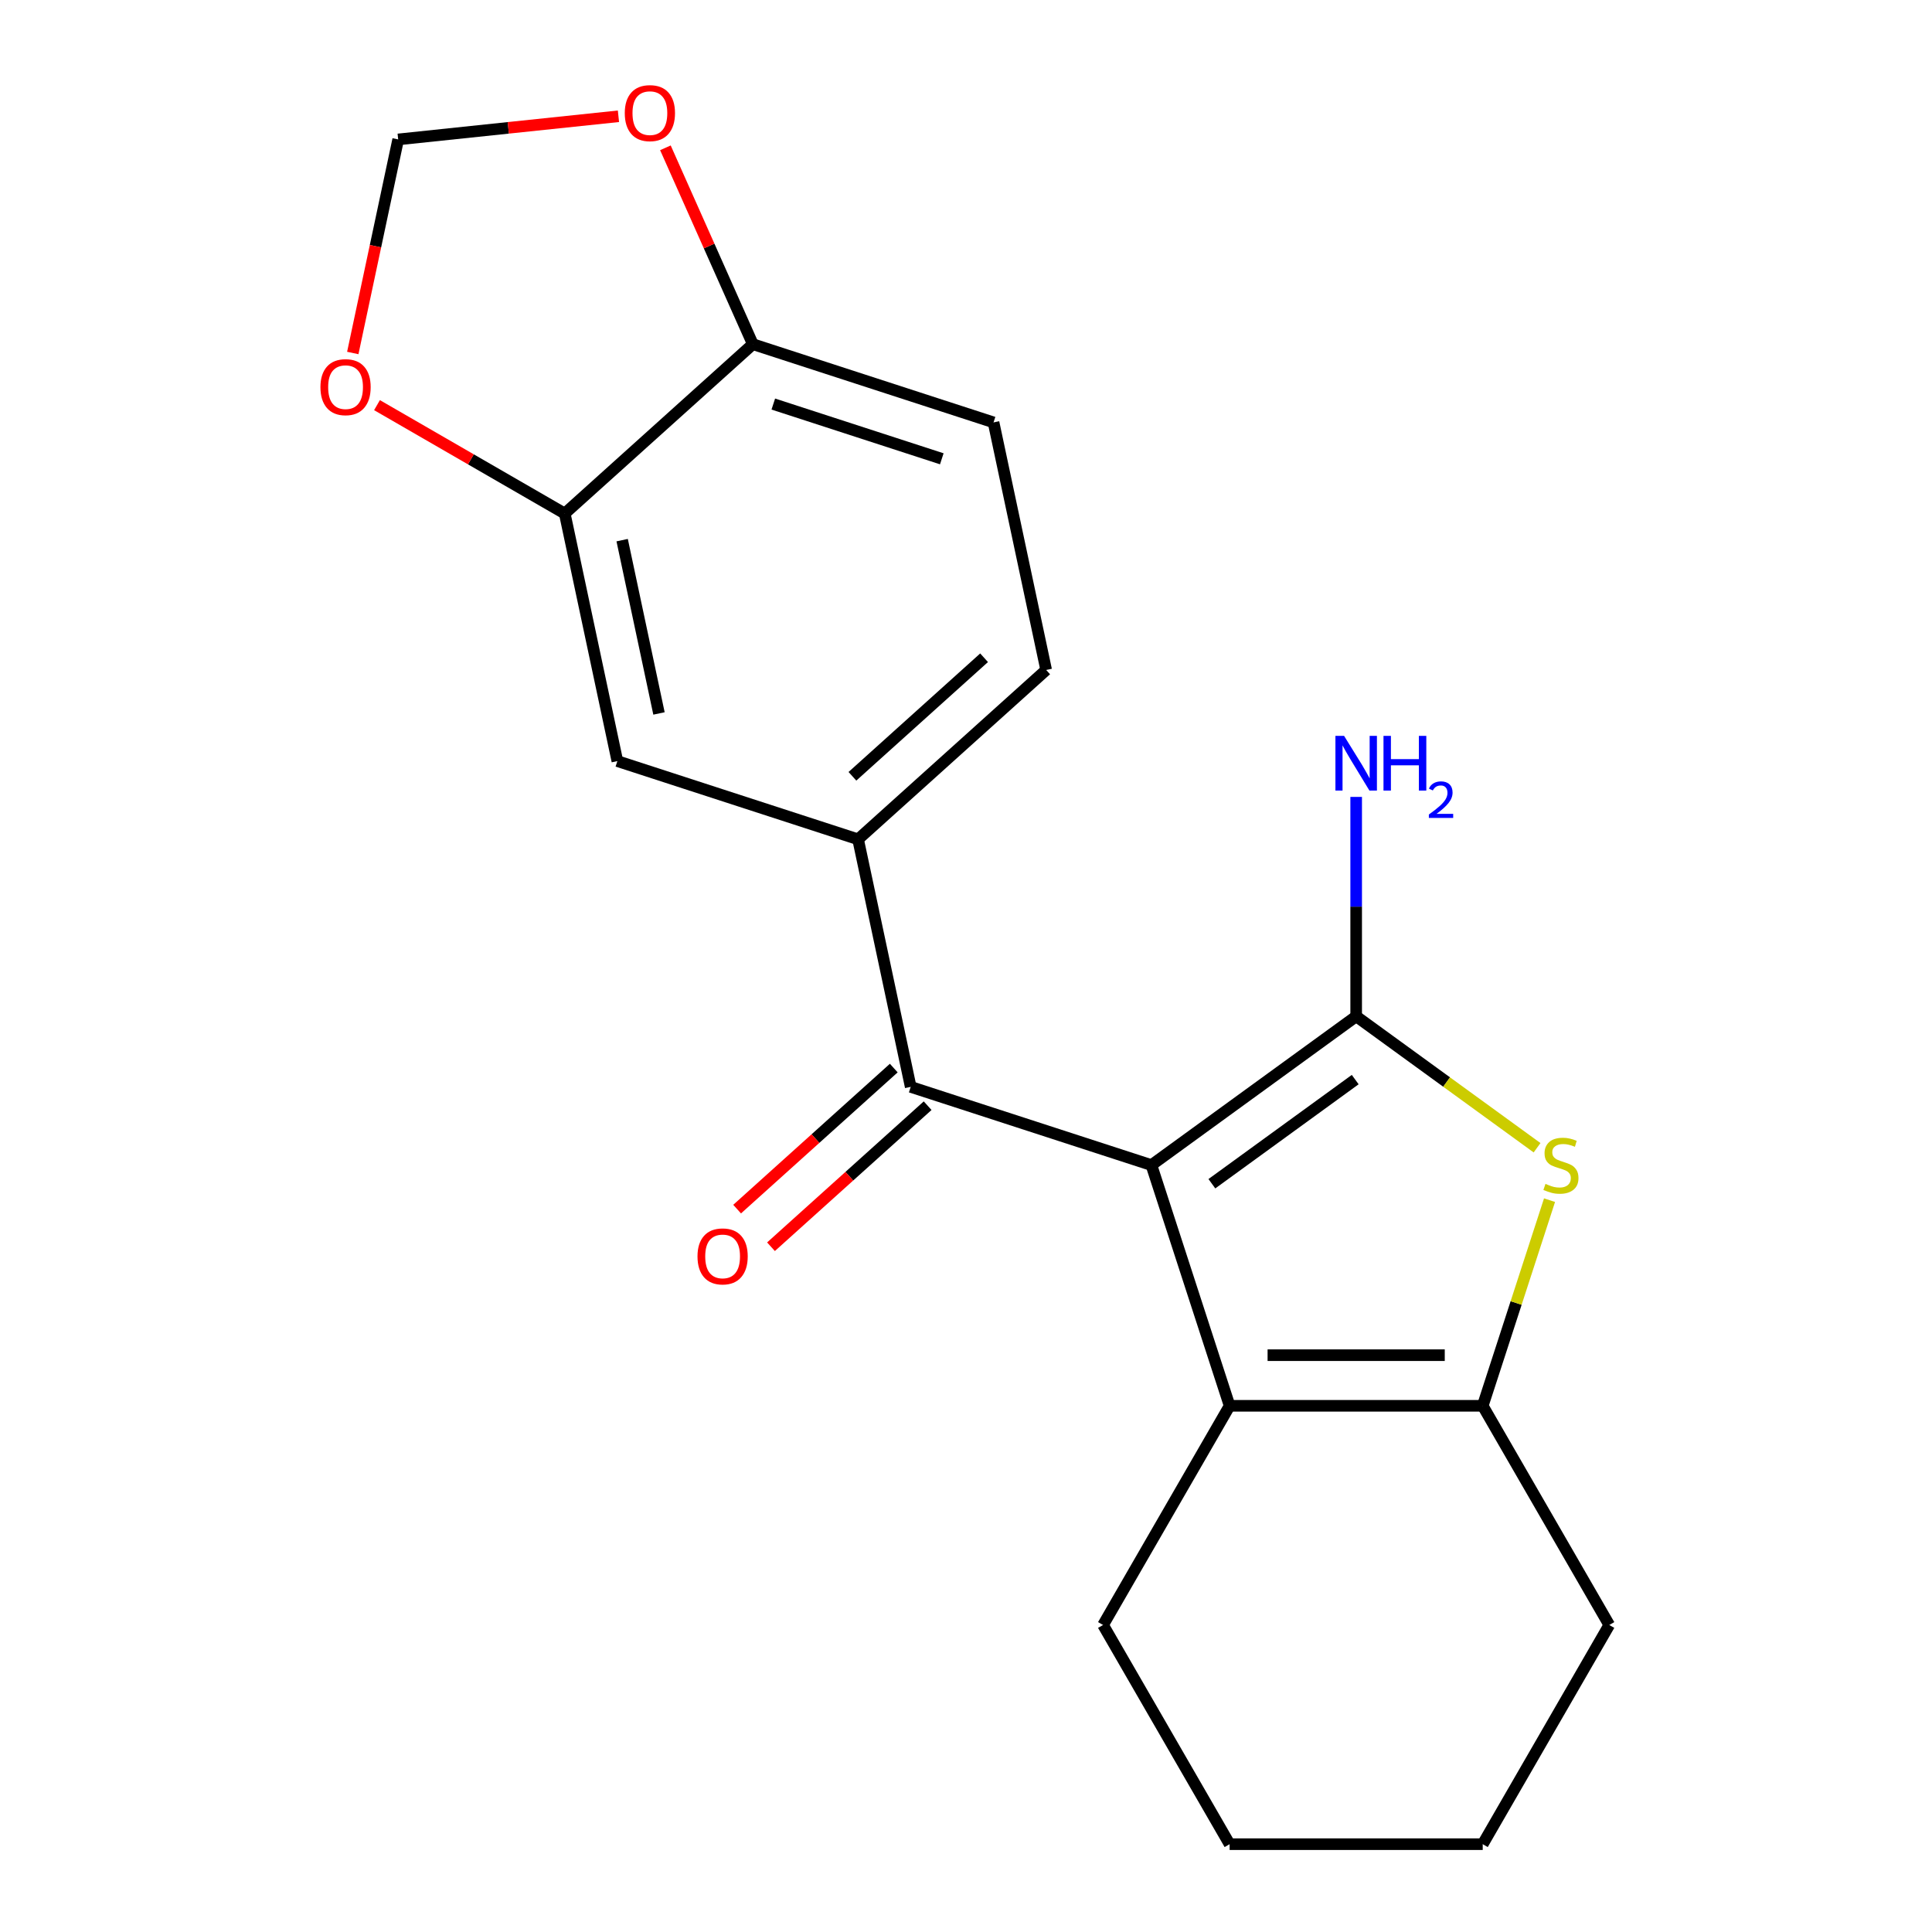 <?xml version='1.0' encoding='iso-8859-1'?>
<svg version='1.1' baseProfile='full'
              xmlns='http://www.w3.org/2000/svg'
                      xmlns:rdkit='http://www.rdkit.org/xml'
                      xmlns:xlink='http://www.w3.org/1999/xlink'
                  xml:space='preserve'
width='1000px' height='1000px' viewBox='0 0 1000 1000'>
<!-- END OF HEADER -->
<rect style='opacity:1.0;fill:#FFFFFF;stroke:none' width='1000' height='1000' x='0' y='0'> </rect>
<path class='bond-3' d='M 767.454,727.642 L 832.956,841.094' style='fill:none;fill-rule:evenodd;stroke:#000000;stroke-width:6px;stroke-linecap:butt;stroke-linejoin:miter;stroke-opacity:1' />
<path class='bond-4' d='M 767.454,727.642 L 636.451,727.642' style='fill:none;fill-rule:evenodd;stroke:#000000;stroke-width:6px;stroke-linecap:butt;stroke-linejoin:miter;stroke-opacity:1' />
<path class='bond-4' d='M 747.804,701.441 L 656.101,701.441' style='fill:none;fill-rule:evenodd;stroke:#000000;stroke-width:6px;stroke-linecap:butt;stroke-linejoin:miter;stroke-opacity:1' />
<path class='bond-6' d='M 767.454,727.642 L 784.746,674.423' style='fill:none;fill-rule:evenodd;stroke:#000000;stroke-width:6px;stroke-linecap:butt;stroke-linejoin:miter;stroke-opacity:1' />
<path class='bond-6' d='M 784.746,674.423 L 802.037,621.205' style='fill:none;fill-rule:evenodd;stroke:#CCCC00;stroke-width:6px;stroke-linecap:butt;stroke-linejoin:miter;stroke-opacity:1' />
<path class='bond-2' d='M 832.956,841.094 L 767.454,954.545' style='fill:none;fill-rule:evenodd;stroke:#000000;stroke-width:6px;stroke-linecap:butt;stroke-linejoin:miter;stroke-opacity:1' />
<path class='bond-0' d='M 636.451,727.642 L 570.95,841.094' style='fill:none;fill-rule:evenodd;stroke:#000000;stroke-width:6px;stroke-linecap:butt;stroke-linejoin:miter;stroke-opacity:1' />
<path class='bond-8' d='M 636.451,727.642 L 595.969,603.05' style='fill:none;fill-rule:evenodd;stroke:#000000;stroke-width:6px;stroke-linecap:butt;stroke-linejoin:miter;stroke-opacity:1' />
<path class='bond-20' d='M 206.097,72.164 L 194.349,127.436' style='fill:none;fill-rule:evenodd;stroke:#000000;stroke-width:6px;stroke-linecap:butt;stroke-linejoin:miter;stroke-opacity:1' />
<path class='bond-20' d='M 194.349,127.436 L 182.6,182.709' style='fill:none;fill-rule:evenodd;stroke:#FF0000;stroke-width:6px;stroke-linecap:butt;stroke-linejoin:miter;stroke-opacity:1' />
<path class='bond-22' d='M 206.097,72.164 L 263.102,66.172' style='fill:none;fill-rule:evenodd;stroke:#000000;stroke-width:6px;stroke-linecap:butt;stroke-linejoin:miter;stroke-opacity:1' />
<path class='bond-22' d='M 263.102,66.172 L 320.108,60.181' style='fill:none;fill-rule:evenodd;stroke:#FF0000;stroke-width:6px;stroke-linecap:butt;stroke-linejoin:miter;stroke-opacity:1' />
<path class='bond-5' d='M 767.454,954.545 L 636.451,954.545' style='fill:none;fill-rule:evenodd;stroke:#000000;stroke-width:6px;stroke-linecap:butt;stroke-linejoin:miter;stroke-opacity:1' />
<path class='bond-1' d='M 570.95,841.094 L 636.451,954.545' style='fill:none;fill-rule:evenodd;stroke:#000000;stroke-width:6px;stroke-linecap:butt;stroke-linejoin:miter;stroke-opacity:1' />
<path class='bond-7' d='M 595.969,603.05 L 701.953,526.049' style='fill:none;fill-rule:evenodd;stroke:#000000;stroke-width:6px;stroke-linecap:butt;stroke-linejoin:miter;stroke-opacity:1' />
<path class='bond-7' d='M 627.267,612.697 L 701.455,558.796' style='fill:none;fill-rule:evenodd;stroke:#000000;stroke-width:6px;stroke-linecap:butt;stroke-linejoin:miter;stroke-opacity:1' />
<path class='bond-12' d='M 595.969,603.05 L 471.378,562.568' style='fill:none;fill-rule:evenodd;stroke:#000000;stroke-width:6px;stroke-linecap:butt;stroke-linejoin:miter;stroke-opacity:1' />
<path class='bond-9' d='M 701.953,526.049 L 748.767,560.061' style='fill:none;fill-rule:evenodd;stroke:#000000;stroke-width:6px;stroke-linecap:butt;stroke-linejoin:miter;stroke-opacity:1' />
<path class='bond-9' d='M 748.767,560.061 L 795.581,594.074' style='fill:none;fill-rule:evenodd;stroke:#CCCC00;stroke-width:6px;stroke-linecap:butt;stroke-linejoin:miter;stroke-opacity:1' />
<path class='bond-10' d='M 701.953,526.049 L 701.953,469.265' style='fill:none;fill-rule:evenodd;stroke:#000000;stroke-width:6px;stroke-linecap:butt;stroke-linejoin:miter;stroke-opacity:1' />
<path class='bond-10' d='M 701.953,469.265 L 701.953,412.481' style='fill:none;fill-rule:evenodd;stroke:#0000FF;stroke-width:6px;stroke-linecap:butt;stroke-linejoin:miter;stroke-opacity:1' />
<path class='bond-16' d='M 389.666,178.147 L 514.258,218.629' style='fill:none;fill-rule:evenodd;stroke:#000000;stroke-width:6px;stroke-linecap:butt;stroke-linejoin:miter;stroke-opacity:1' />
<path class='bond-16' d='M 400.259,209.138 L 487.473,237.475' style='fill:none;fill-rule:evenodd;stroke:#000000;stroke-width:6px;stroke-linecap:butt;stroke-linejoin:miter;stroke-opacity:1' />
<path class='bond-17' d='M 389.666,178.147 L 292.312,265.805' style='fill:none;fill-rule:evenodd;stroke:#000000;stroke-width:6px;stroke-linecap:butt;stroke-linejoin:miter;stroke-opacity:1' />
<path class='bond-19' d='M 389.666,178.147 L 367.039,127.326' style='fill:none;fill-rule:evenodd;stroke:#000000;stroke-width:6px;stroke-linecap:butt;stroke-linejoin:miter;stroke-opacity:1' />
<path class='bond-19' d='M 367.039,127.326 L 344.412,76.505' style='fill:none;fill-rule:evenodd;stroke:#FF0000;stroke-width:6px;stroke-linecap:butt;stroke-linejoin:miter;stroke-opacity:1' />
<path class='bond-11' d='M 462.612,552.833 L 422.072,589.335' style='fill:none;fill-rule:evenodd;stroke:#000000;stroke-width:6px;stroke-linecap:butt;stroke-linejoin:miter;stroke-opacity:1' />
<path class='bond-11' d='M 422.072,589.335 L 381.533,625.837' style='fill:none;fill-rule:evenodd;stroke:#FF0000;stroke-width:6px;stroke-linecap:butt;stroke-linejoin:miter;stroke-opacity:1' />
<path class='bond-11' d='M 480.143,572.304 L 439.604,608.806' style='fill:none;fill-rule:evenodd;stroke:#000000;stroke-width:6px;stroke-linecap:butt;stroke-linejoin:miter;stroke-opacity:1' />
<path class='bond-11' d='M 439.604,608.806 L 399.064,645.308' style='fill:none;fill-rule:evenodd;stroke:#FF0000;stroke-width:6px;stroke-linecap:butt;stroke-linejoin:miter;stroke-opacity:1' />
<path class='bond-23' d='M 471.378,562.568 L 444.141,434.428' style='fill:none;fill-rule:evenodd;stroke:#000000;stroke-width:6px;stroke-linecap:butt;stroke-linejoin:miter;stroke-opacity:1' />
<path class='bond-15' d='M 514.258,218.629 L 541.495,346.77' style='fill:none;fill-rule:evenodd;stroke:#000000;stroke-width:6px;stroke-linecap:butt;stroke-linejoin:miter;stroke-opacity:1' />
<path class='bond-14' d='M 444.141,434.428 L 319.549,393.946' style='fill:none;fill-rule:evenodd;stroke:#000000;stroke-width:6px;stroke-linecap:butt;stroke-linejoin:miter;stroke-opacity:1' />
<path class='bond-18' d='M 444.141,434.428 L 541.495,346.77' style='fill:none;fill-rule:evenodd;stroke:#000000;stroke-width:6px;stroke-linecap:butt;stroke-linejoin:miter;stroke-opacity:1' />
<path class='bond-18' d='M 441.212,401.808 L 509.36,340.448' style='fill:none;fill-rule:evenodd;stroke:#000000;stroke-width:6px;stroke-linecap:butt;stroke-linejoin:miter;stroke-opacity:1' />
<path class='bond-13' d='M 319.549,393.946 L 292.312,265.805' style='fill:none;fill-rule:evenodd;stroke:#000000;stroke-width:6px;stroke-linecap:butt;stroke-linejoin:miter;stroke-opacity:1' />
<path class='bond-13' d='M 341.092,369.277 L 322.026,279.579' style='fill:none;fill-rule:evenodd;stroke:#000000;stroke-width:6px;stroke-linecap:butt;stroke-linejoin:miter;stroke-opacity:1' />
<path class='bond-21' d='M 292.312,265.805 L 243.724,237.753' style='fill:none;fill-rule:evenodd;stroke:#000000;stroke-width:6px;stroke-linecap:butt;stroke-linejoin:miter;stroke-opacity:1' />
<path class='bond-21' d='M 243.724,237.753 L 195.135,209.7' style='fill:none;fill-rule:evenodd;stroke:#FF0000;stroke-width:6px;stroke-linecap:butt;stroke-linejoin:miter;stroke-opacity:1' />
<path  class='atom-16' d='M 361.023 650.306
Q 361.023 643.506, 364.383 639.706
Q 367.743 635.906, 374.023 635.906
Q 380.303 635.906, 383.663 639.706
Q 387.023 643.506, 387.023 650.306
Q 387.023 657.186, 383.623 661.106
Q 380.223 664.986, 374.023 664.986
Q 367.783 664.986, 364.383 661.106
Q 361.023 657.226, 361.023 650.306
M 374.023 661.786
Q 378.343 661.786, 380.663 658.906
Q 383.023 655.986, 383.023 650.306
Q 383.023 644.746, 380.663 641.946
Q 378.343 639.106, 374.023 639.106
Q 369.703 639.106, 367.343 641.906
Q 365.023 644.706, 365.023 650.306
Q 365.023 656.026, 367.343 658.906
Q 369.703 661.786, 374.023 661.786
' fill='#FF0000'/>
<path  class='atom-17' d='M 695.693 380.886
L 704.973 395.886
Q 705.893 397.366, 707.373 400.046
Q 708.853 402.726, 708.933 402.886
L 708.933 380.886
L 712.693 380.886
L 712.693 409.206
L 708.813 409.206
L 698.853 392.806
Q 697.693 390.886, 696.453 388.686
Q 695.253 386.486, 694.893 385.806
L 694.893 409.206
L 691.213 409.206
L 691.213 380.886
L 695.693 380.886
' fill='#0000FF'/>
<path  class='atom-17' d='M 716.093 380.886
L 719.933 380.886
L 719.933 392.926
L 734.413 392.926
L 734.413 380.886
L 738.253 380.886
L 738.253 409.206
L 734.413 409.206
L 734.413 396.126
L 719.933 396.126
L 719.933 409.206
L 716.093 409.206
L 716.093 380.886
' fill='#0000FF'/>
<path  class='atom-17' d='M 739.625 408.212
Q 740.312 406.443, 741.949 405.466
Q 743.585 404.463, 745.856 404.463
Q 748.681 404.463, 750.265 405.994
Q 751.849 407.526, 751.849 410.245
Q 751.849 413.017, 749.789 415.604
Q 747.757 418.191, 743.533 421.254
L 752.165 421.254
L 752.165 423.366
L 739.573 423.366
L 739.573 421.597
Q 743.057 419.115, 745.117 417.267
Q 747.202 415.419, 748.205 413.756
Q 749.209 412.093, 749.209 410.377
Q 749.209 408.582, 748.311 407.578
Q 747.413 406.575, 745.856 406.575
Q 744.351 406.575, 743.348 407.182
Q 742.345 407.79, 741.632 409.136
L 739.625 408.212
' fill='#0000FF'/>
<path  class='atom-18' d='M 165.86 200.384
Q 165.86 193.584, 169.22 189.784
Q 172.58 185.984, 178.86 185.984
Q 185.14 185.984, 188.5 189.784
Q 191.86 193.584, 191.86 200.384
Q 191.86 207.264, 188.46 211.184
Q 185.06 215.064, 178.86 215.064
Q 172.62 215.064, 169.22 211.184
Q 165.86 207.304, 165.86 200.384
M 178.86 211.864
Q 183.18 211.864, 185.5 208.984
Q 187.86 206.064, 187.86 200.384
Q 187.86 194.824, 185.5 192.024
Q 183.18 189.184, 178.86 189.184
Q 174.54 189.184, 172.18 191.984
Q 169.86 194.784, 169.86 200.384
Q 169.86 206.104, 172.18 208.984
Q 174.54 211.864, 178.86 211.864
' fill='#FF0000'/>
<path  class='atom-19' d='M 323.383 58.55
Q 323.383 51.75, 326.743 47.95
Q 330.103 44.15, 336.383 44.15
Q 342.663 44.15, 346.023 47.95
Q 349.383 51.75, 349.383 58.55
Q 349.383 65.43, 345.983 69.35
Q 342.583 73.23, 336.383 73.23
Q 330.143 73.23, 326.743 69.35
Q 323.383 65.47, 323.383 58.55
M 336.383 70.03
Q 340.703 70.03, 343.023 67.15
Q 345.383 64.23, 345.383 58.55
Q 345.383 52.99, 343.023 50.19
Q 340.703 47.35, 336.383 47.35
Q 332.063 47.35, 329.703 50.15
Q 327.383 52.95, 327.383 58.55
Q 327.383 64.27, 329.703 67.15
Q 332.063 70.03, 336.383 70.03
' fill='#FF0000'/>
<path  class='atom-20' d='M 799.936 612.77
Q 800.256 612.89, 801.576 613.45
Q 802.896 614.01, 804.336 614.37
Q 805.816 614.69, 807.256 614.69
Q 809.936 614.69, 811.496 613.41
Q 813.056 612.09, 813.056 609.81
Q 813.056 608.25, 812.256 607.29
Q 811.496 606.33, 810.296 605.81
Q 809.096 605.29, 807.096 604.69
Q 804.576 603.93, 803.056 603.21
Q 801.576 602.49, 800.496 600.97
Q 799.456 599.45, 799.456 596.89
Q 799.456 593.33, 801.856 591.13
Q 804.296 588.93, 809.096 588.93
Q 812.376 588.93, 816.096 590.49
L 815.176 593.57
Q 811.776 592.17, 809.216 592.17
Q 806.456 592.17, 804.936 593.33
Q 803.416 594.45, 803.456 596.41
Q 803.456 597.93, 804.216 598.85
Q 805.016 599.77, 806.136 600.29
Q 807.296 600.81, 809.216 601.41
Q 811.776 602.21, 813.296 603.01
Q 814.816 603.81, 815.896 605.45
Q 817.016 607.05, 817.016 609.81
Q 817.016 613.73, 814.376 615.85
Q 811.776 617.93, 807.416 617.93
Q 804.896 617.93, 802.976 617.37
Q 801.096 616.85, 798.856 615.93
L 799.936 612.77
' fill='#CCCC00'/>
</svg>
